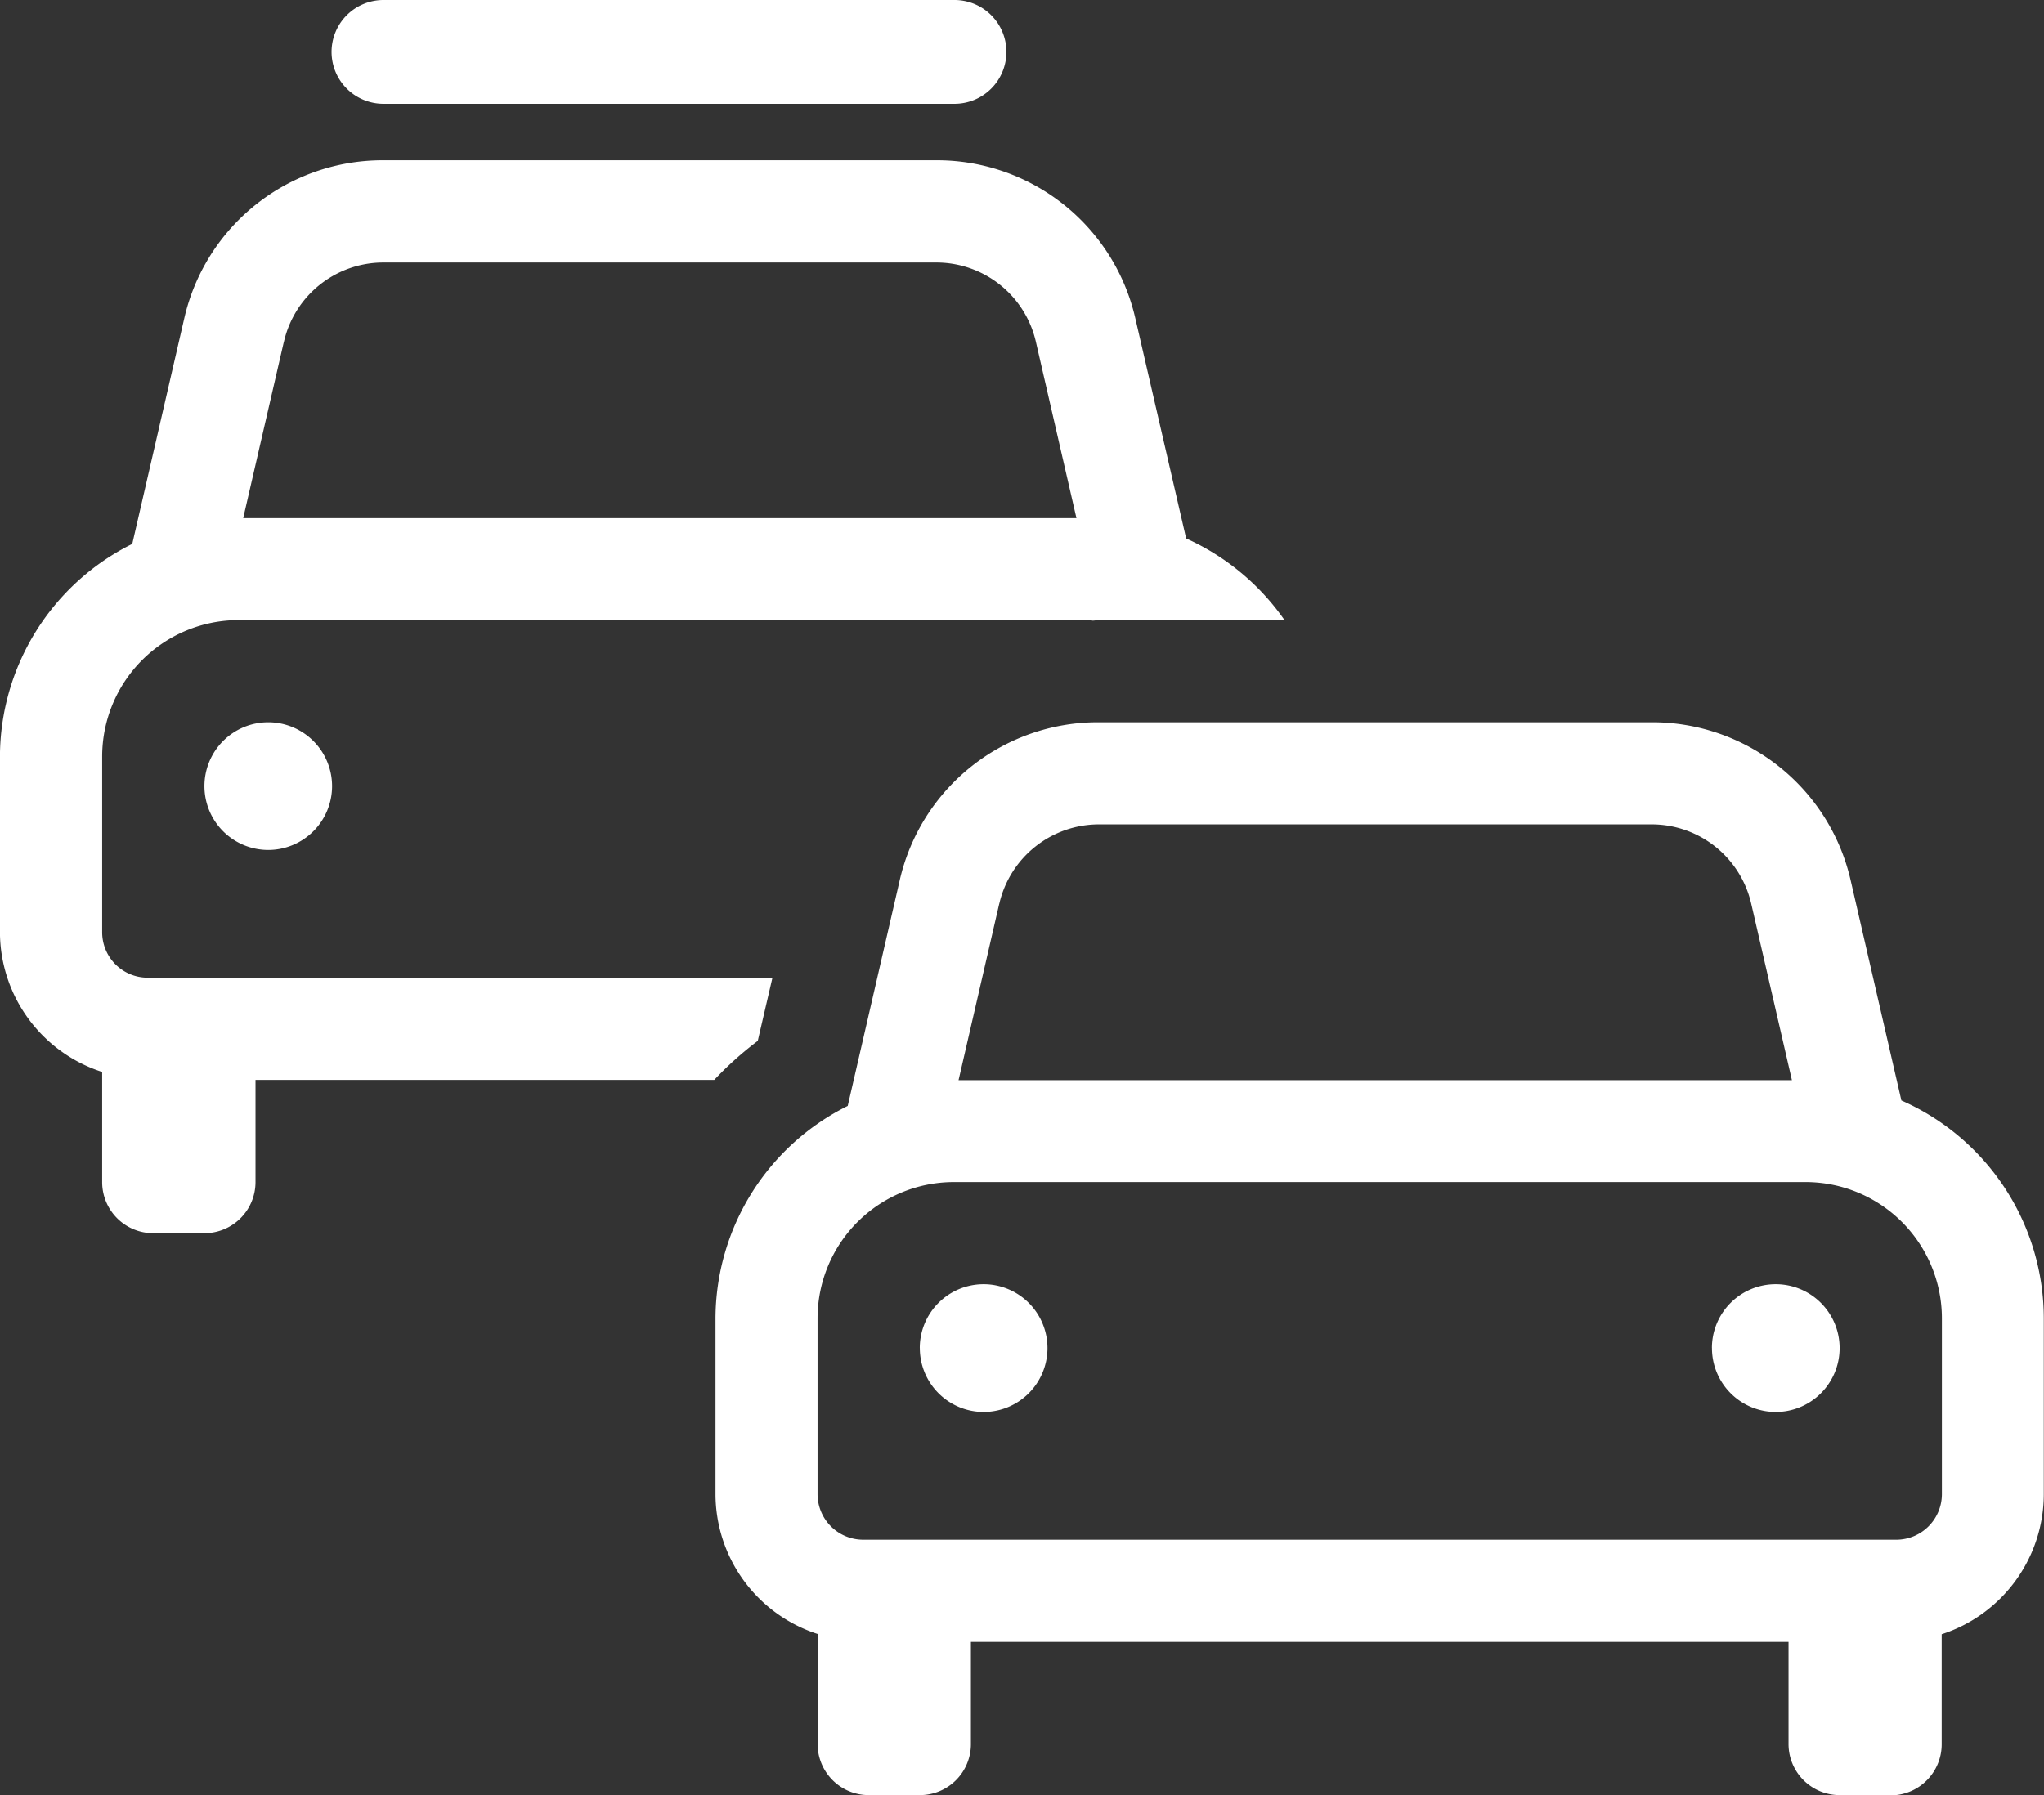<svg xmlns="http://www.w3.org/2000/svg" width="39.374" height="34.588" viewBox="0 0 39.374 34.588">
  <rect x="0" y="0" width="39.374" height="34.588" fill="#333333" stroke="none"/>
  <path id="icon-pay-traffic-tickets" d="M-8189.562,3773.588a.984.984,0,0,1-.985-.985v-1.967h-15.75v1.967a.983.983,0,0,1-.984.985h-.984a.985.985,0,0,1-.985-.985v-2.12a2.837,2.837,0,0,1-1.967-2.692V3764.4a4.586,4.586,0,0,1,2.547-4.091l1-4.341a3.915,3.915,0,0,1,3.835-3.051h10.649a3.92,3.92,0,0,1,3.837,3.051l.976,4.236a4.59,4.59,0,0,1,2.743,4.2v3.392a2.84,2.84,0,0,1-1.967,2.692v2.12a.984.984,0,0,1-.985.985Zm-19.689-9.188v3.392a.879.879,0,0,0,.876.875h19.907a.879.879,0,0,0,.875-.875V3764.4a2.627,2.627,0,0,0-2.626-2.624h-16.406A2.627,2.627,0,0,0-8209.251,3764.4Zm3.5-7.988-.784,3.4h16.053l-.784-3.4a1.968,1.968,0,0,0-1.917-1.528h-10.649A1.971,1.971,0,0,0-8205.75,3756.412Zm13.728,8.562a1.229,1.229,0,0,1,1.23-1.23,1.231,1.231,0,0,1,1.23,1.23,1.231,1.231,0,0,1-1.23,1.232A1.23,1.23,0,0,1-8192.022,3764.974Zm-15.259,0a1.23,1.23,0,0,1,1.23-1.23,1.231,1.231,0,0,1,1.23,1.23,1.232,1.232,0,0,1-1.23,1.232A1.231,1.231,0,0,1-8207.281,3764.974Zm-14.766-2.213a.984.984,0,0,1-.984-.985v-2.122a2.838,2.838,0,0,1-1.969-2.692v-3.389a4.587,4.587,0,0,1,2.549-4.093l1-4.339a3.92,3.92,0,0,1,3.838-3.053h10.648a3.921,3.921,0,0,1,3.838,3.053l.977,4.234a4.616,4.616,0,0,1,1.895,1.573h-3.577c-.039,0-.078.01-.117.01-.019,0-.033-.01-.05-.01h-16.406a2.63,2.63,0,0,0-2.626,2.626v3.389a.876.876,0,0,0,.875.875h12.037l-.283,1.218a6.582,6.582,0,0,0-.838.751h-8.837v1.969a.985.985,0,0,1-.984.985Zm2.517-17.178-.784,3.4h16.051l-.782-3.4a1.967,1.967,0,0,0-1.918-1.525h-10.648A1.965,1.965,0,0,0-8219.53,3745.583Zm-1.531,8.564a1.23,1.23,0,0,1,1.229-1.23,1.231,1.231,0,0,1,1.23,1.23,1.231,1.231,0,0,1-1.23,1.23A1.23,1.23,0,0,1-8221.062,3754.147Zm3.449-13.147a1,1,0,0,1-1-1,1,1,0,0,1,1-1h11a1,1,0,0,1,1,1,1,1,0,0,1-1,1Z" transform="translate(8225 -3739)" fill="#fff"/>
</svg>

